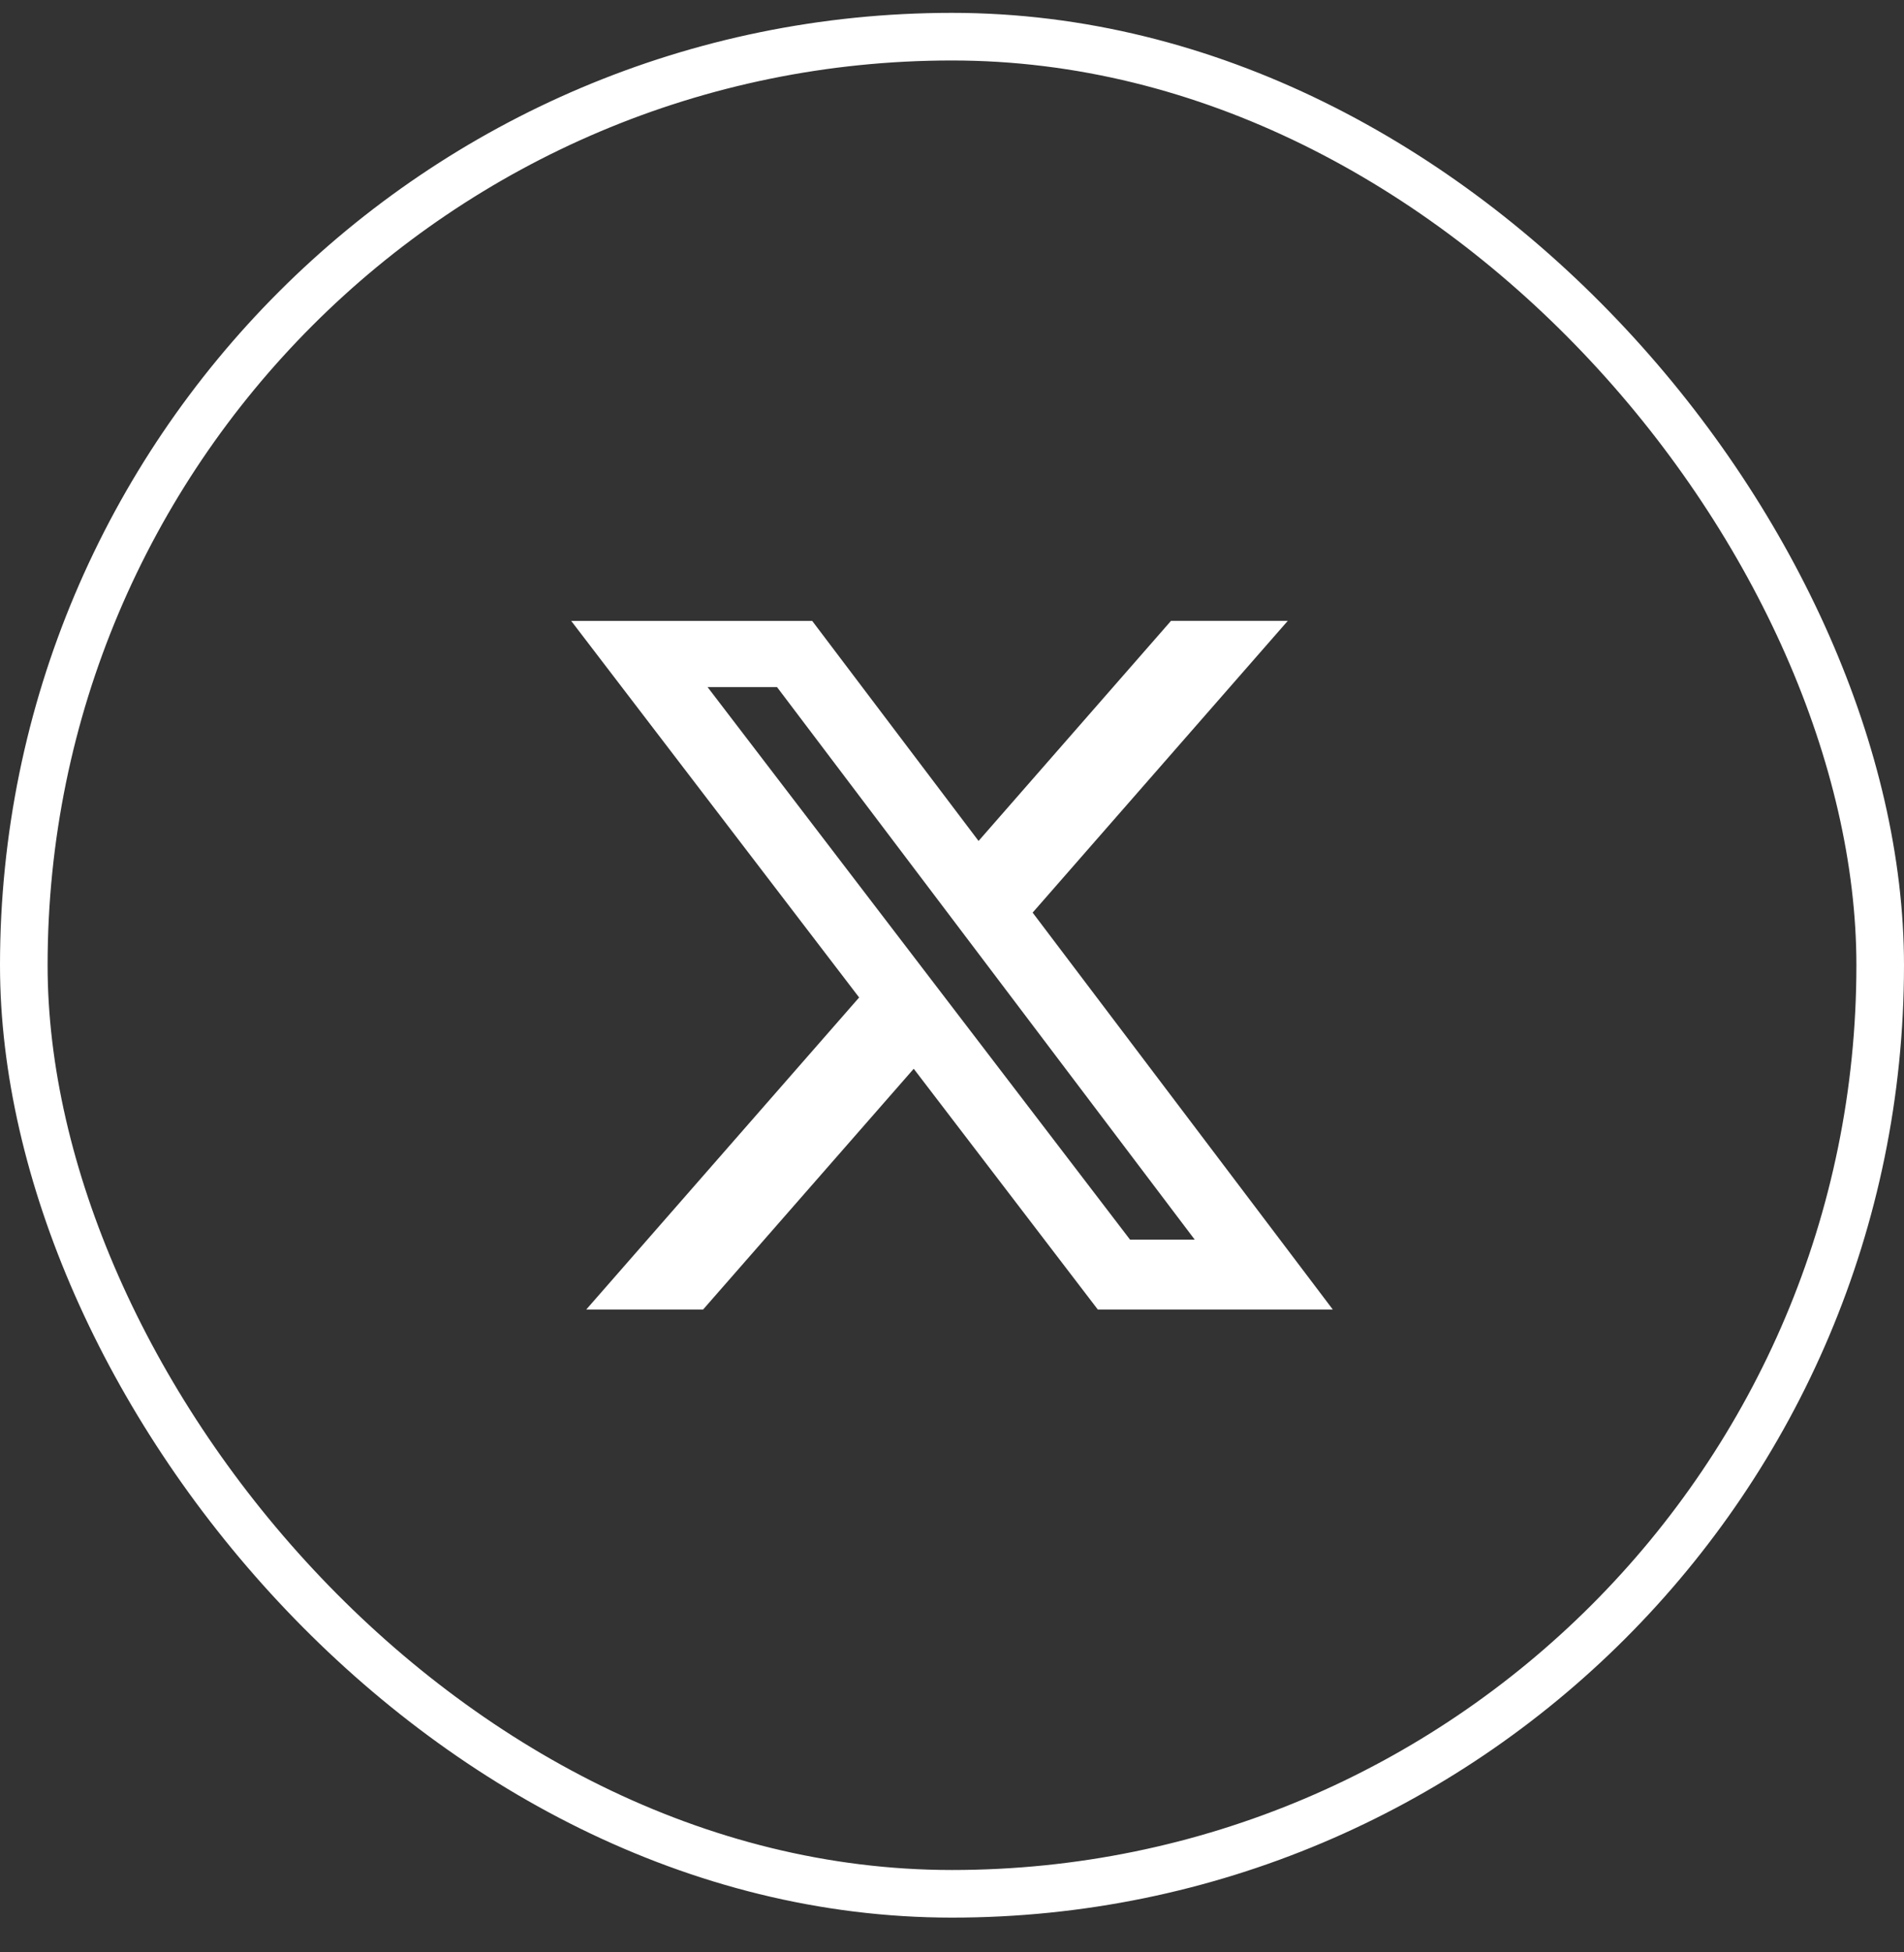 <svg width="40" height="41" viewBox="0 0 40 41" fill="none" xmlns="http://www.w3.org/2000/svg">
<rect x="0" y="0" width="40" height="41" fill="#333333" stroke="none"/>
<rect x="0.5" y="0.77" width="39" height="39" rx="19.5" stroke="white"/>
<path d="M24.601 13.038H27.054L21.694 19.165L28 27.5H23.063L19.196 22.444L14.771 27.5H12.316L18.049 20.947L12 13.039H17.063L20.558 17.66L24.601 13.038ZM23.74 26.032H25.099L16.324 14.429H14.865L23.74 26.032Z" fill="white"/>
</svg>
